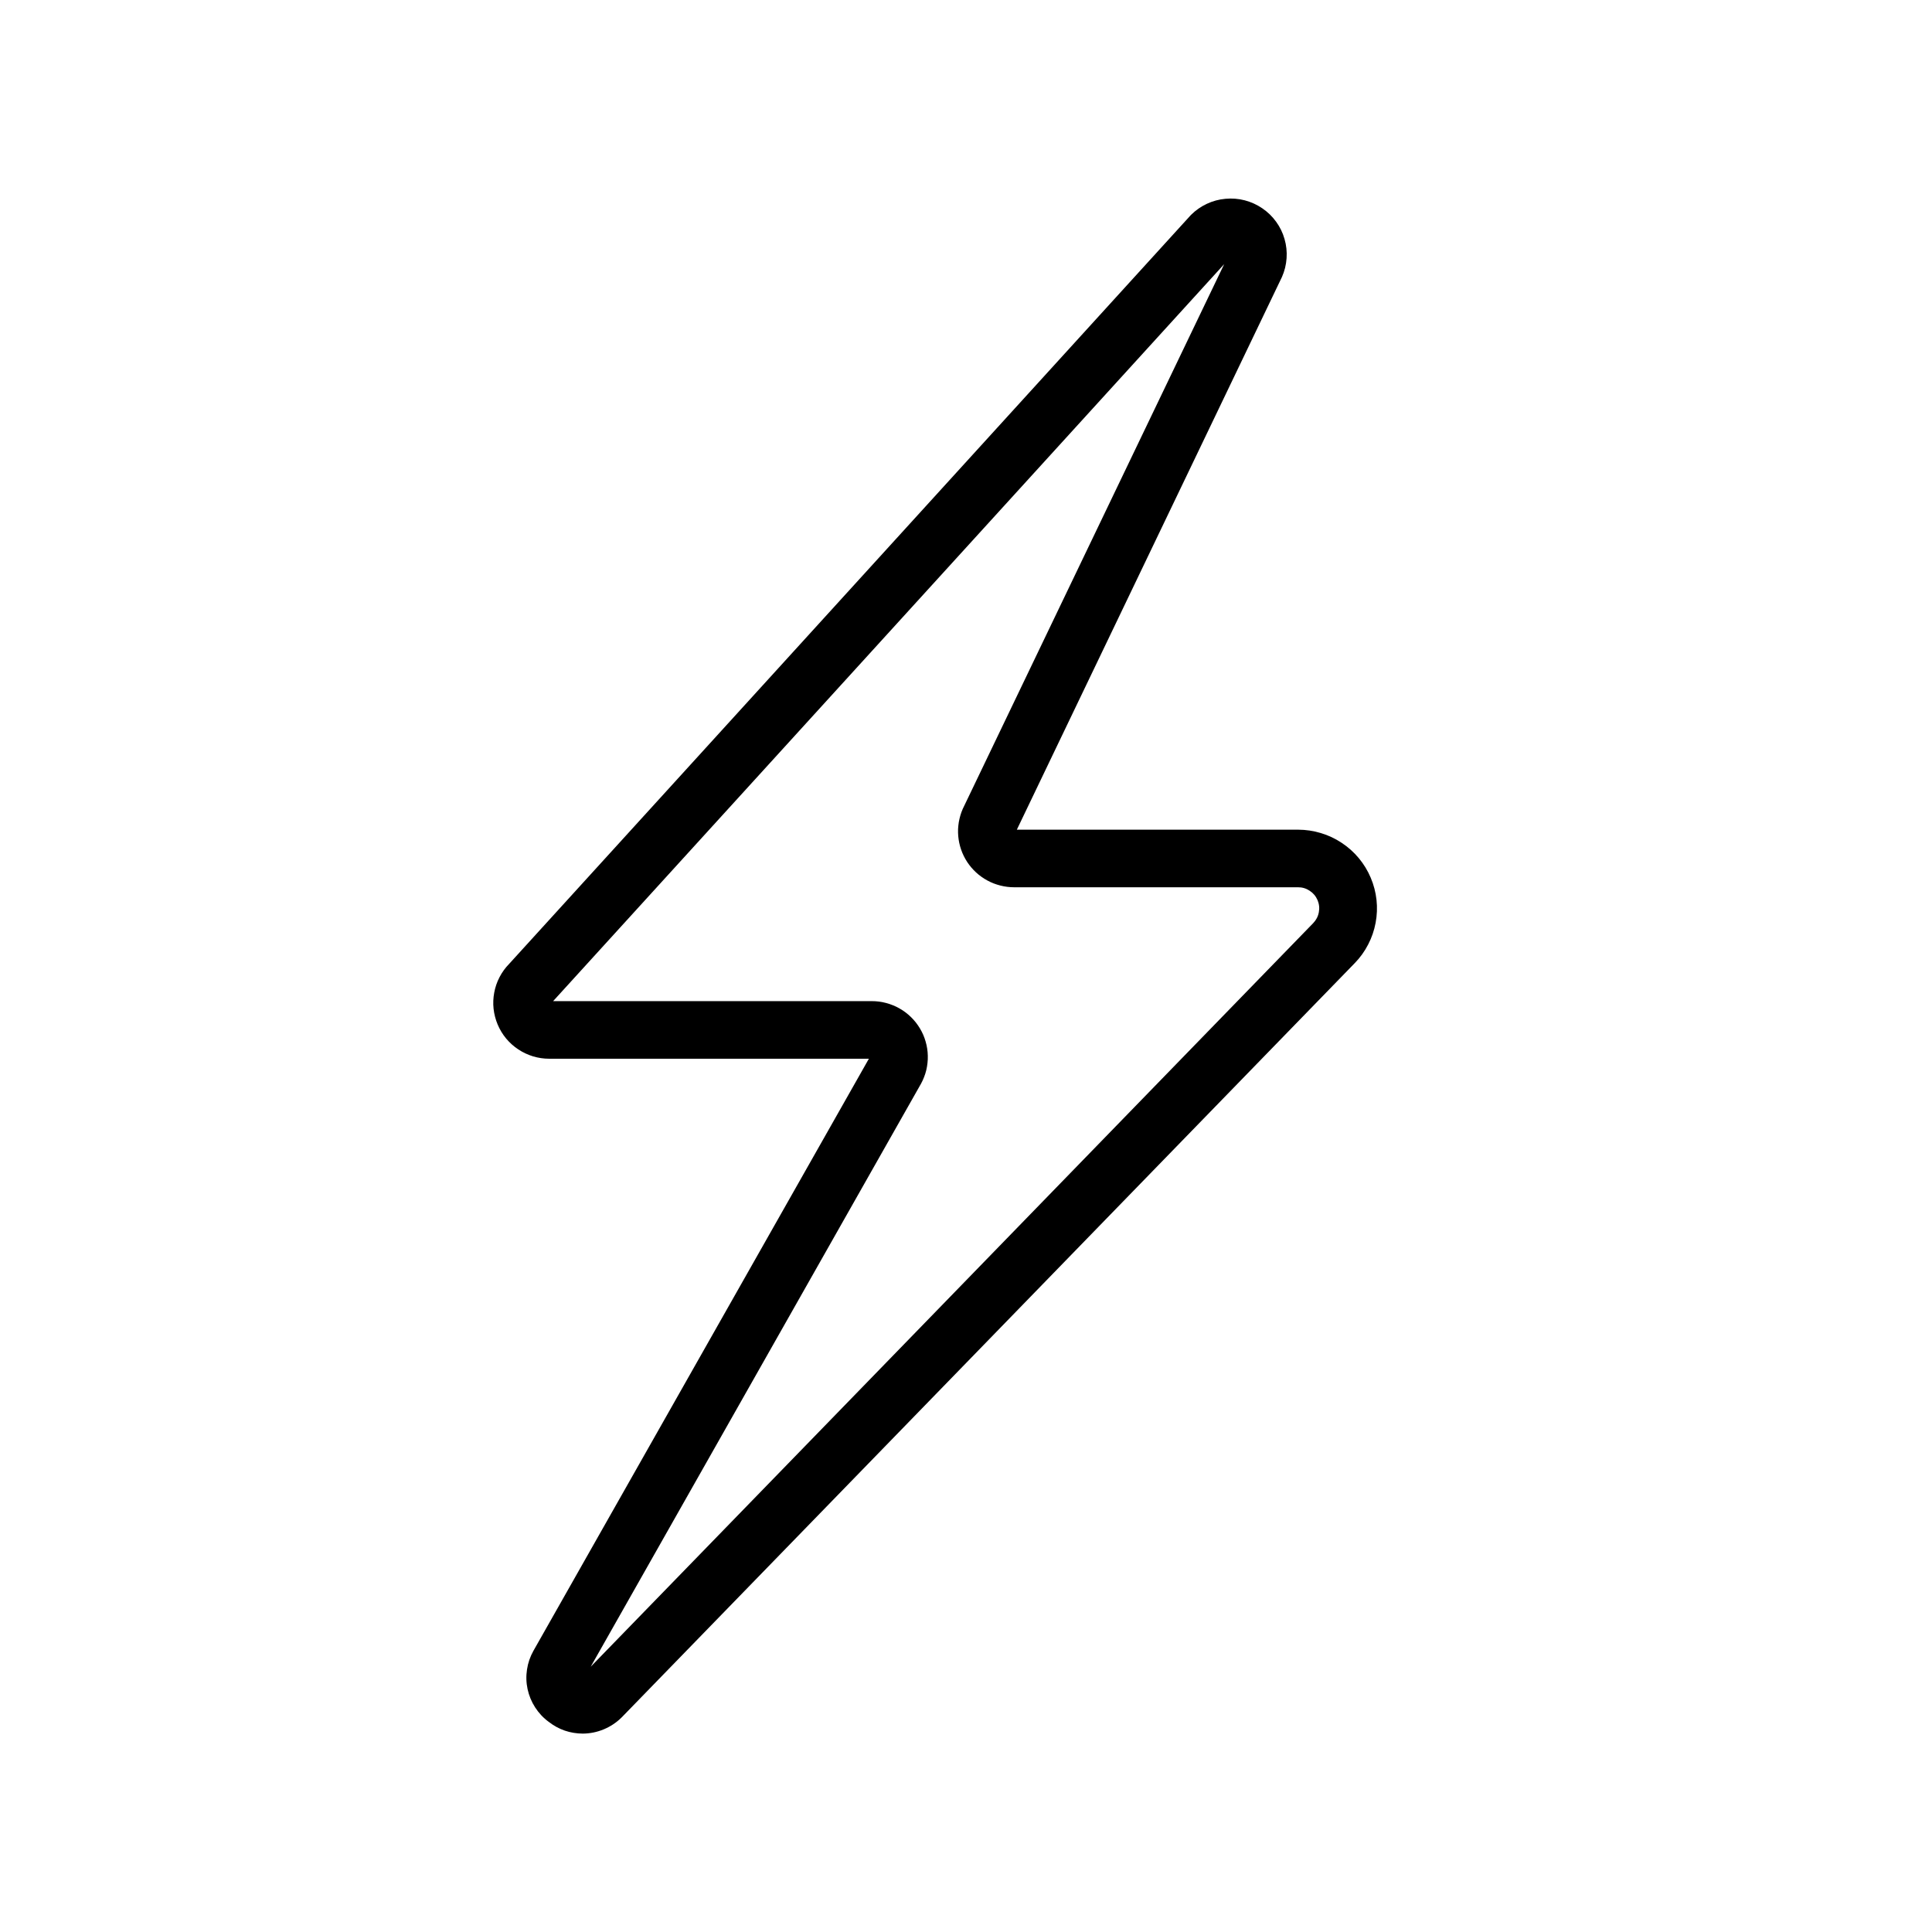 <svg xmlns="http://www.w3.org/2000/svg" xmlns:xlink="http://www.w3.org/1999/xlink" width="250" zoomAndPan="magnify" viewBox="0 0 187.5 187.5" height="250" preserveAspectRatio="xMidYMid meet" version="1.0"><defs><clipPath id="2226eb2cde"><path d="M 47.465 19 L 134 19 L 134 168.301 L 47.465 168.301 Z M 47.465 19" clip-rule="nonzero"></path></clipPath></defs><g clip-path="url(#2226eb2cde)"><path fill="#000000" d="M 56.566 168.246 C 55.328 168.238 54.223 167.859 53.25 167.102 C 52.727 166.719 52.289 166.25 51.938 165.707 C 51.586 165.16 51.34 164.57 51.203 163.938 C 51.066 163.305 51.047 162.668 51.145 162.027 C 51.242 161.383 51.449 160.781 51.766 160.215 L 51.793 160.168 L 84.324 102.75 L 53.305 102.75 C 52.77 102.75 52.246 102.672 51.734 102.52 C 51.227 102.363 50.746 102.141 50.301 101.844 C 49.855 101.551 49.465 101.199 49.121 100.789 C 48.781 100.379 48.508 99.926 48.301 99.438 C 48.094 98.945 47.961 98.434 47.902 97.906 C 47.844 97.375 47.867 96.852 47.965 96.328 C 48.062 95.805 48.234 95.305 48.48 94.832 C 48.727 94.359 49.035 93.93 49.406 93.551 L 115.496 20.953 L 115.59 20.852 C 116.039 20.406 116.547 20.051 117.121 19.781 C 117.695 19.512 118.301 19.348 118.93 19.293 C 119.562 19.234 120.184 19.281 120.801 19.441 C 121.414 19.602 121.98 19.859 122.504 20.215 C 123.027 20.57 123.477 21.008 123.848 21.52 C 124.219 22.031 124.492 22.59 124.664 23.199 C 124.84 23.805 124.906 24.426 124.863 25.055 C 124.82 25.688 124.672 26.293 124.418 26.871 L 124.379 26.953 L 98.684 80.52 L 125.977 80.52 C 126.73 80.523 127.465 80.629 128.184 80.848 C 128.906 81.062 129.578 81.379 130.203 81.793 C 130.832 82.207 131.387 82.703 131.867 83.277 C 132.348 83.855 132.734 84.488 133.027 85.18 C 133.32 85.871 133.508 86.586 133.59 87.332 C 133.672 88.078 133.641 88.82 133.504 89.555 C 133.367 90.293 133.125 90.996 132.781 91.66 C 132.438 92.328 132.004 92.93 131.48 93.469 L 60.383 166.621 L 60.301 166.703 C 59.805 167.191 59.23 167.566 58.582 167.836 C 57.938 168.102 57.266 168.238 56.566 168.246 Z M 56.418 162.688 Z M 53.68 97.16 L 84.605 97.16 C 84.84 97.16 85.074 97.172 85.305 97.203 C 85.539 97.234 85.77 97.277 85.996 97.34 C 86.223 97.398 86.445 97.473 86.66 97.562 C 86.879 97.648 87.09 97.75 87.293 97.867 C 87.496 97.98 87.691 98.109 87.879 98.25 C 88.066 98.391 88.242 98.543 88.41 98.707 C 88.578 98.871 88.734 99.043 88.879 99.227 C 89.023 99.41 89.156 99.605 89.277 99.805 C 89.398 100.004 89.504 100.215 89.598 100.426 C 89.691 100.641 89.77 100.863 89.832 101.086 C 89.898 101.312 89.949 101.539 89.984 101.77 C 90.02 102 90.039 102.234 90.043 102.469 C 90.051 102.699 90.039 102.934 90.012 103.168 C 89.988 103.398 89.949 103.629 89.895 103.855 C 89.84 104.082 89.77 104.305 89.684 104.523 C 89.602 104.742 89.504 104.953 89.391 105.16 L 89.367 105.203 L 57.328 161.754 L 127.449 89.586 C 127.734 89.289 127.918 88.938 127.992 88.535 C 128.07 88.129 128.027 87.738 127.867 87.355 C 127.703 86.977 127.453 86.676 127.105 86.449 C 126.762 86.219 126.383 86.105 125.969 86.109 L 98.418 86.109 C 98.195 86.109 97.969 86.094 97.746 86.066 C 97.523 86.039 97.301 85.996 97.082 85.941 C 96.867 85.887 96.652 85.816 96.441 85.738 C 96.23 85.656 96.027 85.562 95.828 85.453 C 95.633 85.348 95.441 85.23 95.258 85.098 C 95.074 84.969 94.898 84.828 94.734 84.676 C 94.566 84.523 94.414 84.359 94.266 84.188 C 94.121 84.02 93.988 83.84 93.863 83.652 C 93.742 83.461 93.629 83.27 93.531 83.066 C 93.43 82.863 93.344 82.656 93.273 82.445 C 93.199 82.234 93.141 82.016 93.094 81.797 C 93.047 81.578 93.016 81.355 92.996 81.133 C 92.977 80.906 92.973 80.684 92.98 80.461 C 92.992 80.234 93.016 80.012 93.051 79.789 C 93.09 79.57 93.141 79.352 93.203 79.137 C 93.266 78.922 93.344 78.711 93.434 78.504 L 93.473 78.422 L 118.805 25.637 Z M 121.852 25.746 Z M 121.852 25.746" fill-opacity="1" fill-rule="nonzero"></path></g></svg>